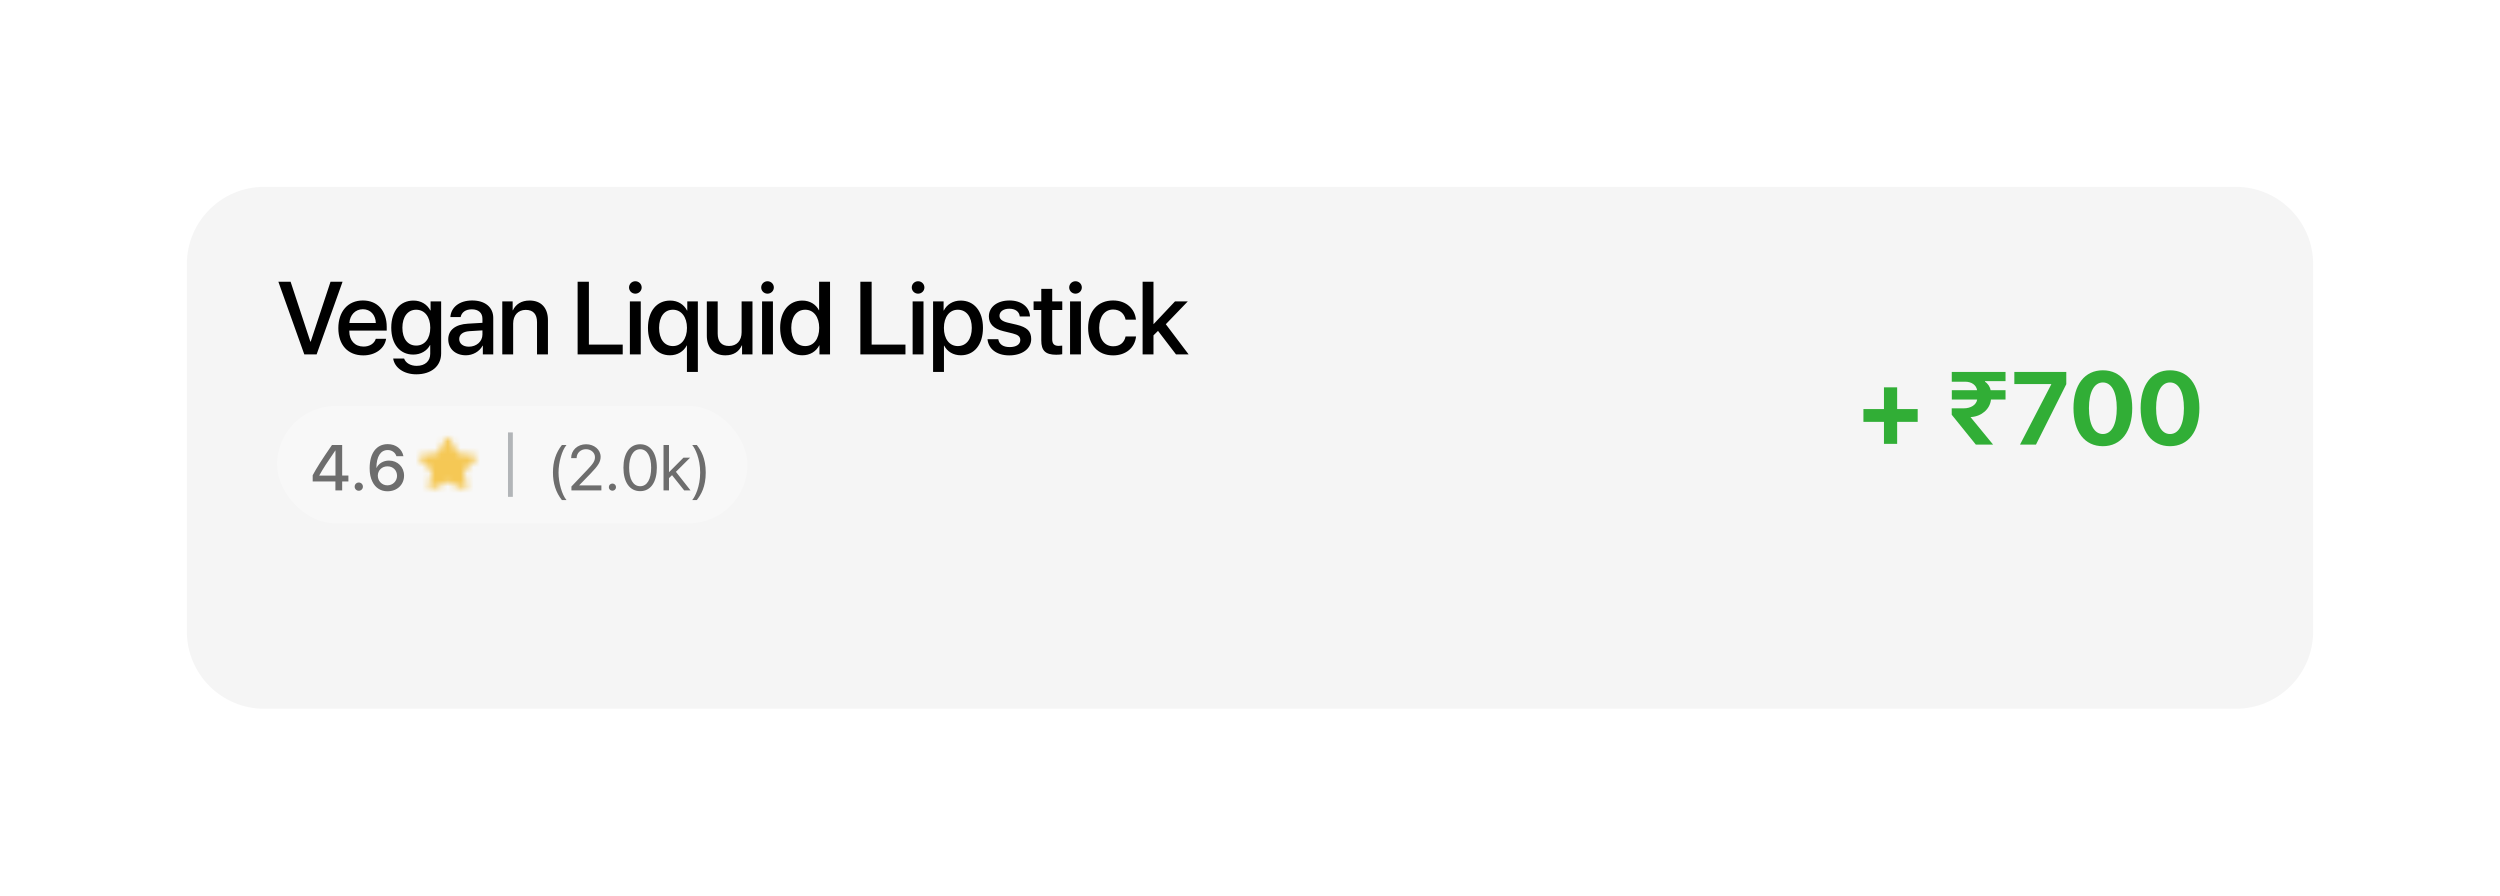 <svg width="388" height="139" viewBox="0 0 388 139" fill="none" xmlns="http://www.w3.org/2000/svg">
<g filter="url(#filter0_d_1857_8614)">
<path d="M29 34C29 27.373 34.373 22 41 22H347C353.627 22 359 27.373 359 34V91C359 97.627 353.627 103 347 103H41C34.373 103 29 97.627 29 91V34Z" fill="#F5F5F5"/>
</g>
<path d="M294.438 65.477V68.891H292.391V65.477H289.203V63.484H292.391V60.109H294.438V63.484H297.625V65.477H294.438ZM305.82 64.727L309.328 69H306.648L302.906 64.367V63.375H304.75C305.891 63.375 306.727 62.828 306.859 62.008H302.922V60.555H306.844C306.719 59.766 305.992 59.242 305.008 59.242H302.914V57.727H311.258V59.156H308.078V59.25C308.508 59.516 308.867 60.047 308.938 60.555H311.258V62.008H309C308.852 63.477 307.57 64.609 305.922 64.727H305.82ZM313.508 69L318.359 59.648V59.602H312.625V57.727H320.688V59.625L315.984 69H313.508ZM326.367 69.25C323.531 69.25 321.805 66.992 321.805 63.344C321.805 59.703 323.547 57.469 326.367 57.469C329.188 57.469 330.922 59.695 330.922 63.336C330.922 66.977 329.203 69.25 326.367 69.25ZM326.367 67.359C327.711 67.359 328.523 65.914 328.523 63.344C328.523 60.797 327.703 59.359 326.367 59.359C325.039 59.359 324.203 60.805 324.203 63.344C324.203 65.906 325.023 67.359 326.367 67.359ZM336.789 69.25C333.953 69.25 332.227 66.992 332.227 63.344C332.227 59.703 333.969 57.469 336.789 57.469C339.609 57.469 341.344 59.695 341.344 63.336C341.344 66.977 339.625 69.25 336.789 69.25ZM336.789 67.359C338.133 67.359 338.945 65.914 338.945 63.344C338.945 60.797 338.125 59.359 336.789 59.359C335.461 59.359 334.625 60.805 334.625 63.344C334.625 65.906 335.445 67.359 336.789 67.359Z" fill="#31AE36"/>
<path d="M49.141 55H47.227L43.203 43.727H45.102L48.172 53.031H48.219L51.297 43.727H53.164L49.141 55ZM56.315 47.992C55.135 47.992 54.307 48.891 54.221 50.133H58.33C58.291 48.875 57.494 47.992 56.315 47.992ZM58.322 52.586H59.924C59.69 54.086 58.268 55.156 56.385 55.156C53.971 55.156 52.51 53.523 52.51 50.93C52.51 48.352 53.994 46.633 56.315 46.633C58.596 46.633 60.018 48.242 60.018 50.734V51.312H54.213V51.414C54.213 52.844 55.072 53.789 56.424 53.789C57.385 53.789 58.096 53.305 58.322 52.586ZM64.59 53.633C65.911 53.633 66.778 52.562 66.778 50.867C66.778 49.18 65.911 48.07 64.59 48.07C63.293 48.07 62.45 49.156 62.45 50.867C62.45 52.586 63.293 53.633 64.59 53.633ZM64.606 58.094C62.668 58.094 61.231 57.062 61.02 55.641H62.715C62.958 56.328 63.708 56.781 64.668 56.781C65.989 56.781 66.77 56.031 66.77 54.906V53.555H66.739C66.278 54.445 65.309 55.031 64.137 55.031C62.075 55.031 60.723 53.422 60.723 50.859C60.723 48.273 62.067 46.648 64.176 46.648C65.34 46.648 66.293 47.234 66.793 48.188H66.825V46.781H68.465V54.852C68.465 56.812 66.95 58.094 64.606 58.094ZM72.772 53.805C73.952 53.805 74.874 52.992 74.874 51.922V51.273L72.85 51.398C71.843 51.469 71.272 51.914 71.272 52.617C71.272 53.336 71.866 53.805 72.772 53.805ZM72.303 55.141C70.694 55.141 69.569 54.141 69.569 52.664C69.569 51.227 70.671 50.344 72.624 50.234L74.874 50.102V49.469C74.874 48.555 74.257 48.008 73.225 48.008C72.249 48.008 71.639 48.477 71.491 49.211H69.897C69.991 47.727 71.257 46.633 73.288 46.633C75.28 46.633 76.553 47.688 76.553 49.336V55H74.936V53.648H74.897C74.421 54.562 73.382 55.141 72.303 55.141ZM77.954 55V46.781H79.563V48.156H79.603C80.048 47.219 80.923 46.641 82.188 46.641C84.001 46.641 85.04 47.797 85.04 49.68V55H83.345V50.008C83.345 48.773 82.767 48.094 81.595 48.094C80.407 48.094 79.642 48.938 79.642 50.211V55H77.954ZM96.646 53.484V55H89.646V43.727H91.396V53.484H96.646ZM97.757 55V46.781H99.445V55H97.757ZM98.601 45.578C98.062 45.578 97.625 45.148 97.625 44.617C97.625 44.078 98.062 43.648 98.601 43.648C99.148 43.648 99.586 44.078 99.586 44.617C99.586 45.148 99.148 45.578 98.601 45.578ZM104.018 46.648C105.205 46.648 106.143 47.25 106.627 48.195H106.666V46.781H108.307V57.719H106.611V53.617H106.58C106.111 54.539 105.15 55.141 103.978 55.141C101.916 55.141 100.564 53.484 100.564 50.891C100.564 48.297 101.916 46.648 104.018 46.648ZM104.432 53.711C105.728 53.711 106.619 52.602 106.619 50.891C106.619 49.188 105.728 48.07 104.432 48.07C103.111 48.07 102.291 49.148 102.291 50.891C102.291 52.633 103.111 53.711 104.432 53.711ZM116.785 46.781V55H115.168V53.609H115.129C114.676 54.594 113.84 55.148 112.582 55.148C110.793 55.148 109.699 53.984 109.699 52.102V46.781H111.387V51.773C111.387 53.023 111.981 53.695 113.145 53.695C114.363 53.695 115.098 52.852 115.098 51.57V46.781H116.785ZM118.272 55V46.781H119.959V55H118.272ZM119.116 45.578C118.577 45.578 118.139 45.148 118.139 44.617C118.139 44.078 118.577 43.648 119.116 43.648C119.662 43.648 120.1 44.078 120.1 44.617C120.1 45.148 119.662 45.578 119.116 45.578ZM124.532 55.141C122.454 55.141 121.079 53.484 121.079 50.891C121.079 48.297 122.454 46.648 124.516 46.648C125.696 46.648 126.633 47.242 127.094 48.148H127.126V43.727H128.821V55H127.18V53.602H127.149C126.665 54.539 125.727 55.141 124.532 55.141ZM124.977 48.07C123.641 48.07 122.805 49.164 122.805 50.891C122.805 52.625 123.641 53.711 124.977 53.711C126.274 53.711 127.141 52.609 127.141 50.891C127.141 49.188 126.274 48.07 124.977 48.07ZM140.528 53.484V55H133.528V43.727H135.278V53.484H140.528ZM141.64 55V46.781H143.327V55H141.64ZM142.484 45.578C141.945 45.578 141.507 45.148 141.507 44.617C141.507 44.078 141.945 43.648 142.484 43.648C143.031 43.648 143.468 44.078 143.468 44.617C143.468 45.148 143.031 45.578 142.484 45.578ZM149.095 46.648C151.181 46.648 152.556 48.289 152.556 50.891C152.556 53.492 151.189 55.141 149.127 55.141C147.947 55.141 147.009 54.562 146.541 53.648H146.502V57.719H144.814V46.781H146.447V48.195H146.478C146.963 47.25 147.908 46.648 149.095 46.648ZM148.65 53.711C149.986 53.711 150.822 52.617 150.822 50.891C150.822 49.172 149.986 48.07 148.65 48.07C147.361 48.07 146.494 49.195 146.494 50.891C146.494 52.602 147.353 53.711 148.65 53.711ZM153.473 49.109C153.473 47.641 154.769 46.633 156.691 46.633C158.519 46.633 159.801 47.656 159.855 49.117H158.269C158.191 48.375 157.59 47.914 156.644 47.914C155.73 47.914 155.121 48.359 155.121 49.008C155.121 49.516 155.527 49.859 156.379 50.07L157.762 50.391C159.418 50.789 160.043 51.414 160.043 52.625C160.043 54.125 158.644 55.156 156.629 55.156C154.683 55.156 153.394 54.148 153.262 52.641H154.933C155.066 53.43 155.676 53.867 156.707 53.867C157.723 53.867 158.348 53.445 158.348 52.781C158.348 52.258 158.035 51.969 157.176 51.75L155.707 51.391C154.223 51.031 153.473 50.258 153.473 49.109ZM161.607 44.836H163.303V46.781H164.865V48.117H163.303V52.648C163.303 53.359 163.615 53.68 164.303 53.68C164.475 53.68 164.748 53.664 164.857 53.641V54.977C164.67 55.023 164.295 55.055 163.92 55.055C162.256 55.055 161.607 54.422 161.607 52.836V48.117H160.412V46.781H161.607V44.836ZM166.071 55V46.781H167.758V55H166.071ZM166.914 45.578C166.375 45.578 165.938 45.148 165.938 44.617C165.938 44.078 166.375 43.648 166.914 43.648C167.461 43.648 167.899 44.078 167.899 44.617C167.899 45.148 167.461 45.578 166.914 45.578ZM176.299 49.609H174.69C174.518 48.734 173.862 48.039 172.76 48.039C171.456 48.039 170.596 49.125 170.596 50.891C170.596 52.695 171.463 53.742 172.776 53.742C173.815 53.742 174.495 53.172 174.69 52.219H176.315C176.135 53.969 174.737 55.156 172.76 55.156C170.409 55.156 168.878 53.547 168.878 50.891C168.878 48.281 170.409 46.633 172.745 46.633C174.862 46.633 176.151 47.992 176.299 49.609ZM179.036 50.305L182.356 46.781H184.341L180.934 50.32L184.473 55H182.512L179.723 51.352L179.02 52.047V55H177.333V43.727H179.02V50.305H179.036Z" fill="black"/>
<rect x="43" y="63" width="73" height="18.222" rx="9.111" fill="#FFFDFD" fill-opacity="0.3"/>
<path opacity="0.8" d="M52.056 76.111V74.72H48.53V73.763C49.136 72.625 49.936 71.36 51.523 69.065H53.105V73.802H54.072V74.72H53.105V76.111H52.056ZM49.551 73.792V73.816H52.065V69.91H52.046C50.825 71.673 50.112 72.772 49.551 73.792ZM55.684 76.165C55.327 76.165 55.044 75.882 55.044 75.525C55.044 75.169 55.327 74.886 55.684 74.886C56.04 74.886 56.323 75.169 56.323 75.525C56.323 75.882 56.04 76.165 55.684 76.165ZM60.137 76.248C59.097 76.248 58.262 75.716 57.803 74.764C57.515 74.202 57.368 73.509 57.368 72.684C57.368 70.325 58.423 68.929 60.185 68.929C61.431 68.929 62.397 69.676 62.612 70.799H61.519C61.348 70.223 60.82 69.847 60.176 69.847C59.067 69.847 58.423 70.853 58.418 72.625H58.437C58.745 71.941 59.492 71.482 60.371 71.482C61.714 71.482 62.71 72.474 62.71 73.811C62.71 75.223 61.631 76.248 60.137 76.248ZM60.127 75.325C60.957 75.325 61.621 74.671 61.621 73.846C61.621 72.991 61.001 72.376 60.137 72.376C59.277 72.376 58.638 72.991 58.638 73.826C58.638 74.661 59.287 75.325 60.127 75.325Z" fill="#4A4A4A"/>
<mask id="mask0_1857_8614" style="mask-type:alpha" maskUnits="userSpaceOnUse" x="64" y="67" width="11" height="9">
<path d="M69.132 68.095C69.283 67.809 69.718 67.809 69.869 68.095L71.043 70.321L73.668 70.681C74.005 70.727 74.139 71.114 73.895 71.337L71.996 73.069L72.444 75.515C72.502 75.83 72.15 76.069 71.848 75.921L69.5 74.765L67.153 75.921C66.851 76.069 66.499 75.83 66.556 75.515L67.005 73.069L65.105 71.337C64.862 71.114 64.996 70.727 65.333 70.681L67.958 70.321L69.132 68.095Z" fill="white"/>
</mask>
<g mask="url(#mask0_1857_8614)">
<rect x="64.159" y="67.111" width="10.682" height="10" fill="#F5C855"/>
</g>
<line opacity="0.5" x1="79.216" y1="67.111" x2="79.216" y2="77.111" stroke="#6D7278" stroke-width="0.75"/>
<path opacity="0.8" d="M85.819 73.338C85.819 71.639 86.269 70.257 87.206 69.065H87.919C87.226 69.871 86.684 71.741 86.684 73.338C86.684 74.935 87.226 76.805 87.919 77.61H87.206C86.269 76.419 85.819 75.037 85.819 73.338ZM88.642 71.097C88.642 69.866 89.638 68.948 90.966 68.948C92.226 68.948 93.217 69.803 93.217 70.882C93.217 71.668 92.86 72.254 91.684 73.47L89.901 75.311V75.33H93.334V76.111H88.686V75.506L91.166 72.894C92.113 71.897 92.338 71.522 92.338 70.936C92.338 70.257 91.718 69.715 90.942 69.715C90.116 69.715 89.491 70.311 89.491 71.097V71.102H88.642V71.097ZM95.048 76.16C94.735 76.16 94.491 75.916 94.491 75.603C94.491 75.291 94.735 75.047 95.048 75.047C95.36 75.047 95.605 75.291 95.605 75.603C95.605 75.916 95.36 76.16 95.048 76.16ZM99.355 76.228C97.709 76.228 96.757 74.812 96.757 72.586C96.757 70.379 97.719 68.948 99.355 68.948C100.99 68.948 101.942 70.369 101.942 72.581C101.942 74.808 100.995 76.228 99.355 76.228ZM99.355 75.462C100.453 75.462 101.059 74.344 101.059 72.586C101.059 70.853 100.443 69.72 99.355 69.72C98.266 69.72 97.641 70.862 97.641 72.581C97.641 74.339 98.251 75.462 99.355 75.462ZM103.827 73.289L106.073 71.033H107.104L104.901 73.226L107.172 76.111H106.186L104.301 73.748L103.827 74.197V76.111H102.978V69.065H103.827V73.289ZM109.53 73.338C109.53 75.569 108.788 76.79 108.144 77.61H107.431C107.86 77.112 108.666 75.55 108.666 73.338C108.666 71.126 107.856 69.559 107.431 69.065H108.144C108.788 69.886 109.53 71.106 109.53 73.338Z" fill="#4A4A4A"/>
<defs>
<filter id="filter0_d_1857_8614" x="0" y="0" width="388" height="139" filterUnits="userSpaceOnUse" color-interpolation-filters="sRGB">
<feFlood flood-opacity="0" result="BackgroundImageFix"/>
<feColorMatrix in="SourceAlpha" type="matrix" values="0 0 0 0 0 0 0 0 0 0 0 0 0 0 0 0 0 0 127 0" result="hardAlpha"/>
<feOffset dy="7"/>
<feGaussianBlur stdDeviation="14.5"/>
<feColorMatrix type="matrix" values="0 0 0 0 0.392 0 0 0 0 0.392 0 0 0 0 0.435 0 0 0 0.2 0"/>
<feBlend mode="normal" in2="BackgroundImageFix" result="effect1_dropShadow_1857_8614"/>
<feBlend mode="normal" in="SourceGraphic" in2="effect1_dropShadow_1857_8614" result="shape"/>
</filter>
</defs>
</svg>
